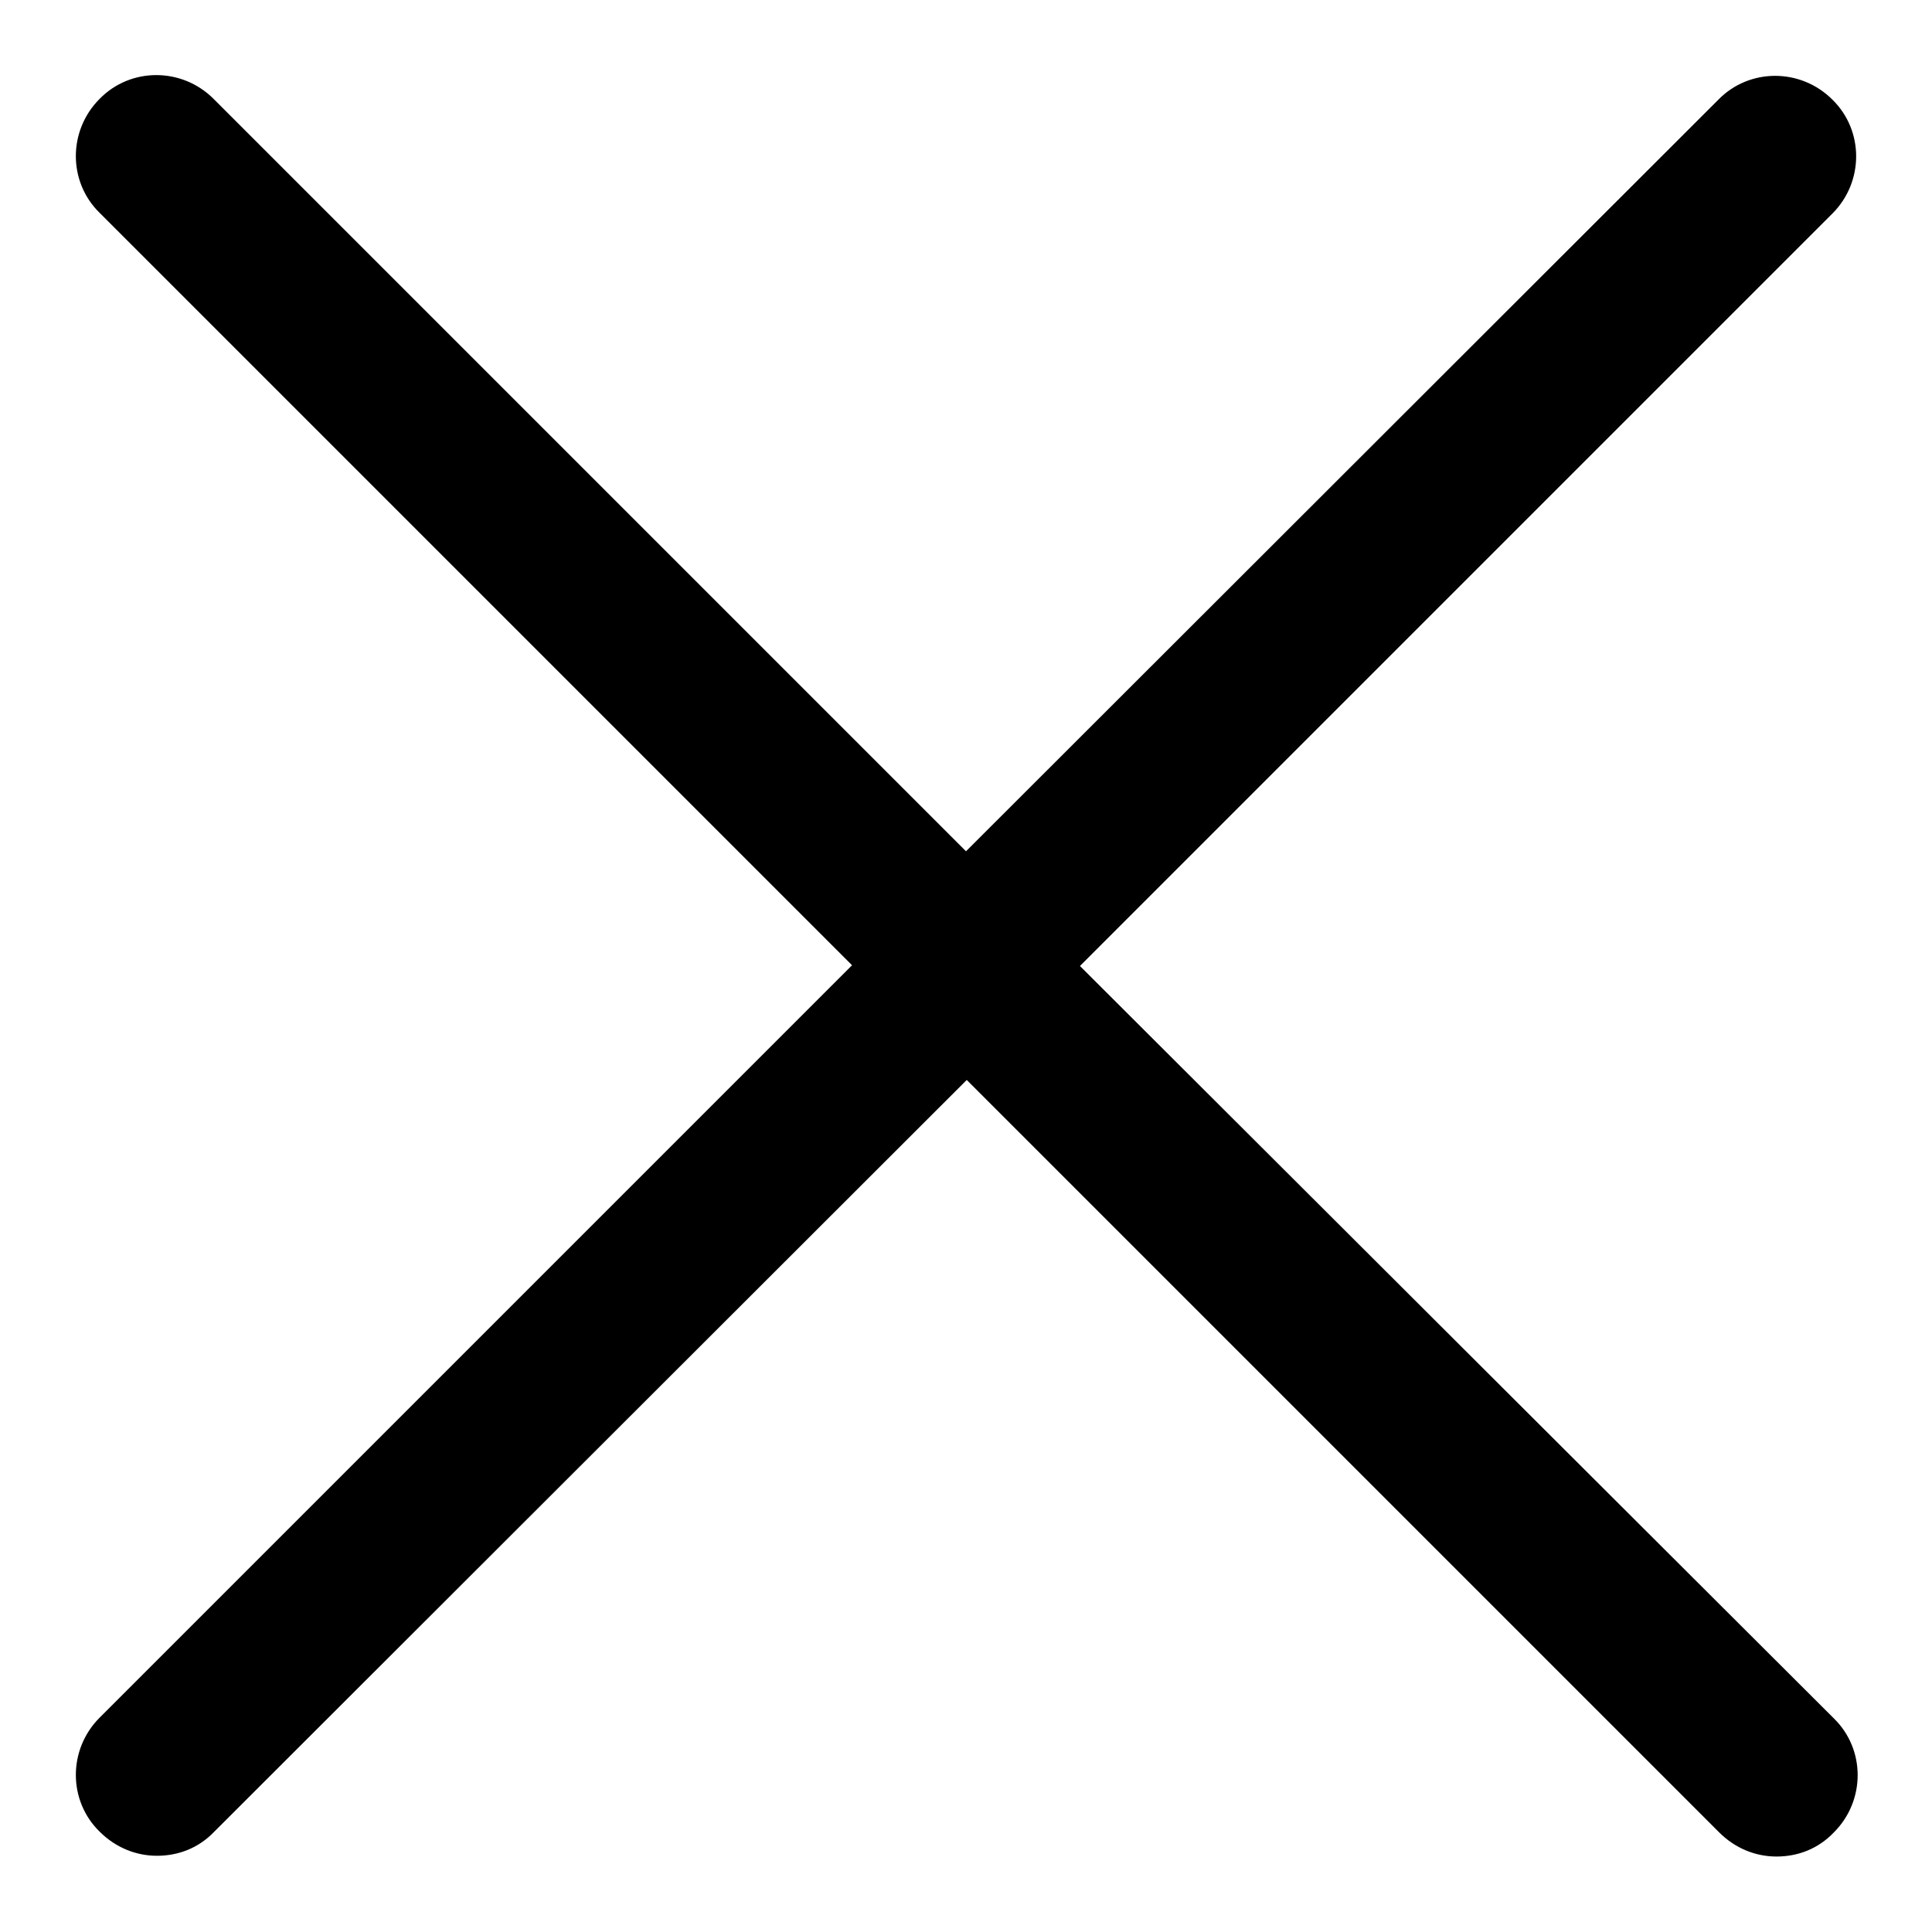 <?xml version="1.0" encoding="utf-8"?>
<!-- Svg Vector Icons : http://www.onlinewebfonts.com/icon -->
<!DOCTYPE svg PUBLIC "-//W3C//DTD SVG 1.1//EN" "http://www.w3.org/Graphics/SVG/1.1/DTD/svg11.dtd">
<svg version="1.1" xmlns="http://www.w3.org/2000/svg" xmlns:xlink="http://www.w3.org/1999/xlink" x="0px" y="0px" viewBox="0 0 256 256" enable-background="new 0 0 256 256" xml:space="preserve">
<g><g><path fill="#000000" d="M143.1,128l99.7-99.7c4.2-4.2,4.2-11,0-15.1c-4.2-4.2-11-4.2-15.1,0L128,112.8L28.3,13.1c-4.2-4.2-11-4.2-15.1,0c-4.2,4.2-4.2,11,0,15.1l99.7,99.7l-99.7,99.7c-4.2,4.2-4.2,11,0,15.1c2.1,2.1,4.8,3.2,7.6,3.2s5.5-1,7.6-3.2l99.7-99.6l99.7,99.7c2.1,2.1,4.8,3.2,7.6,3.2s5.5-1,7.6-3.2c4.2-4.2,4.2-11,0-15.1L143.1,128z"/></g></g>
</svg>